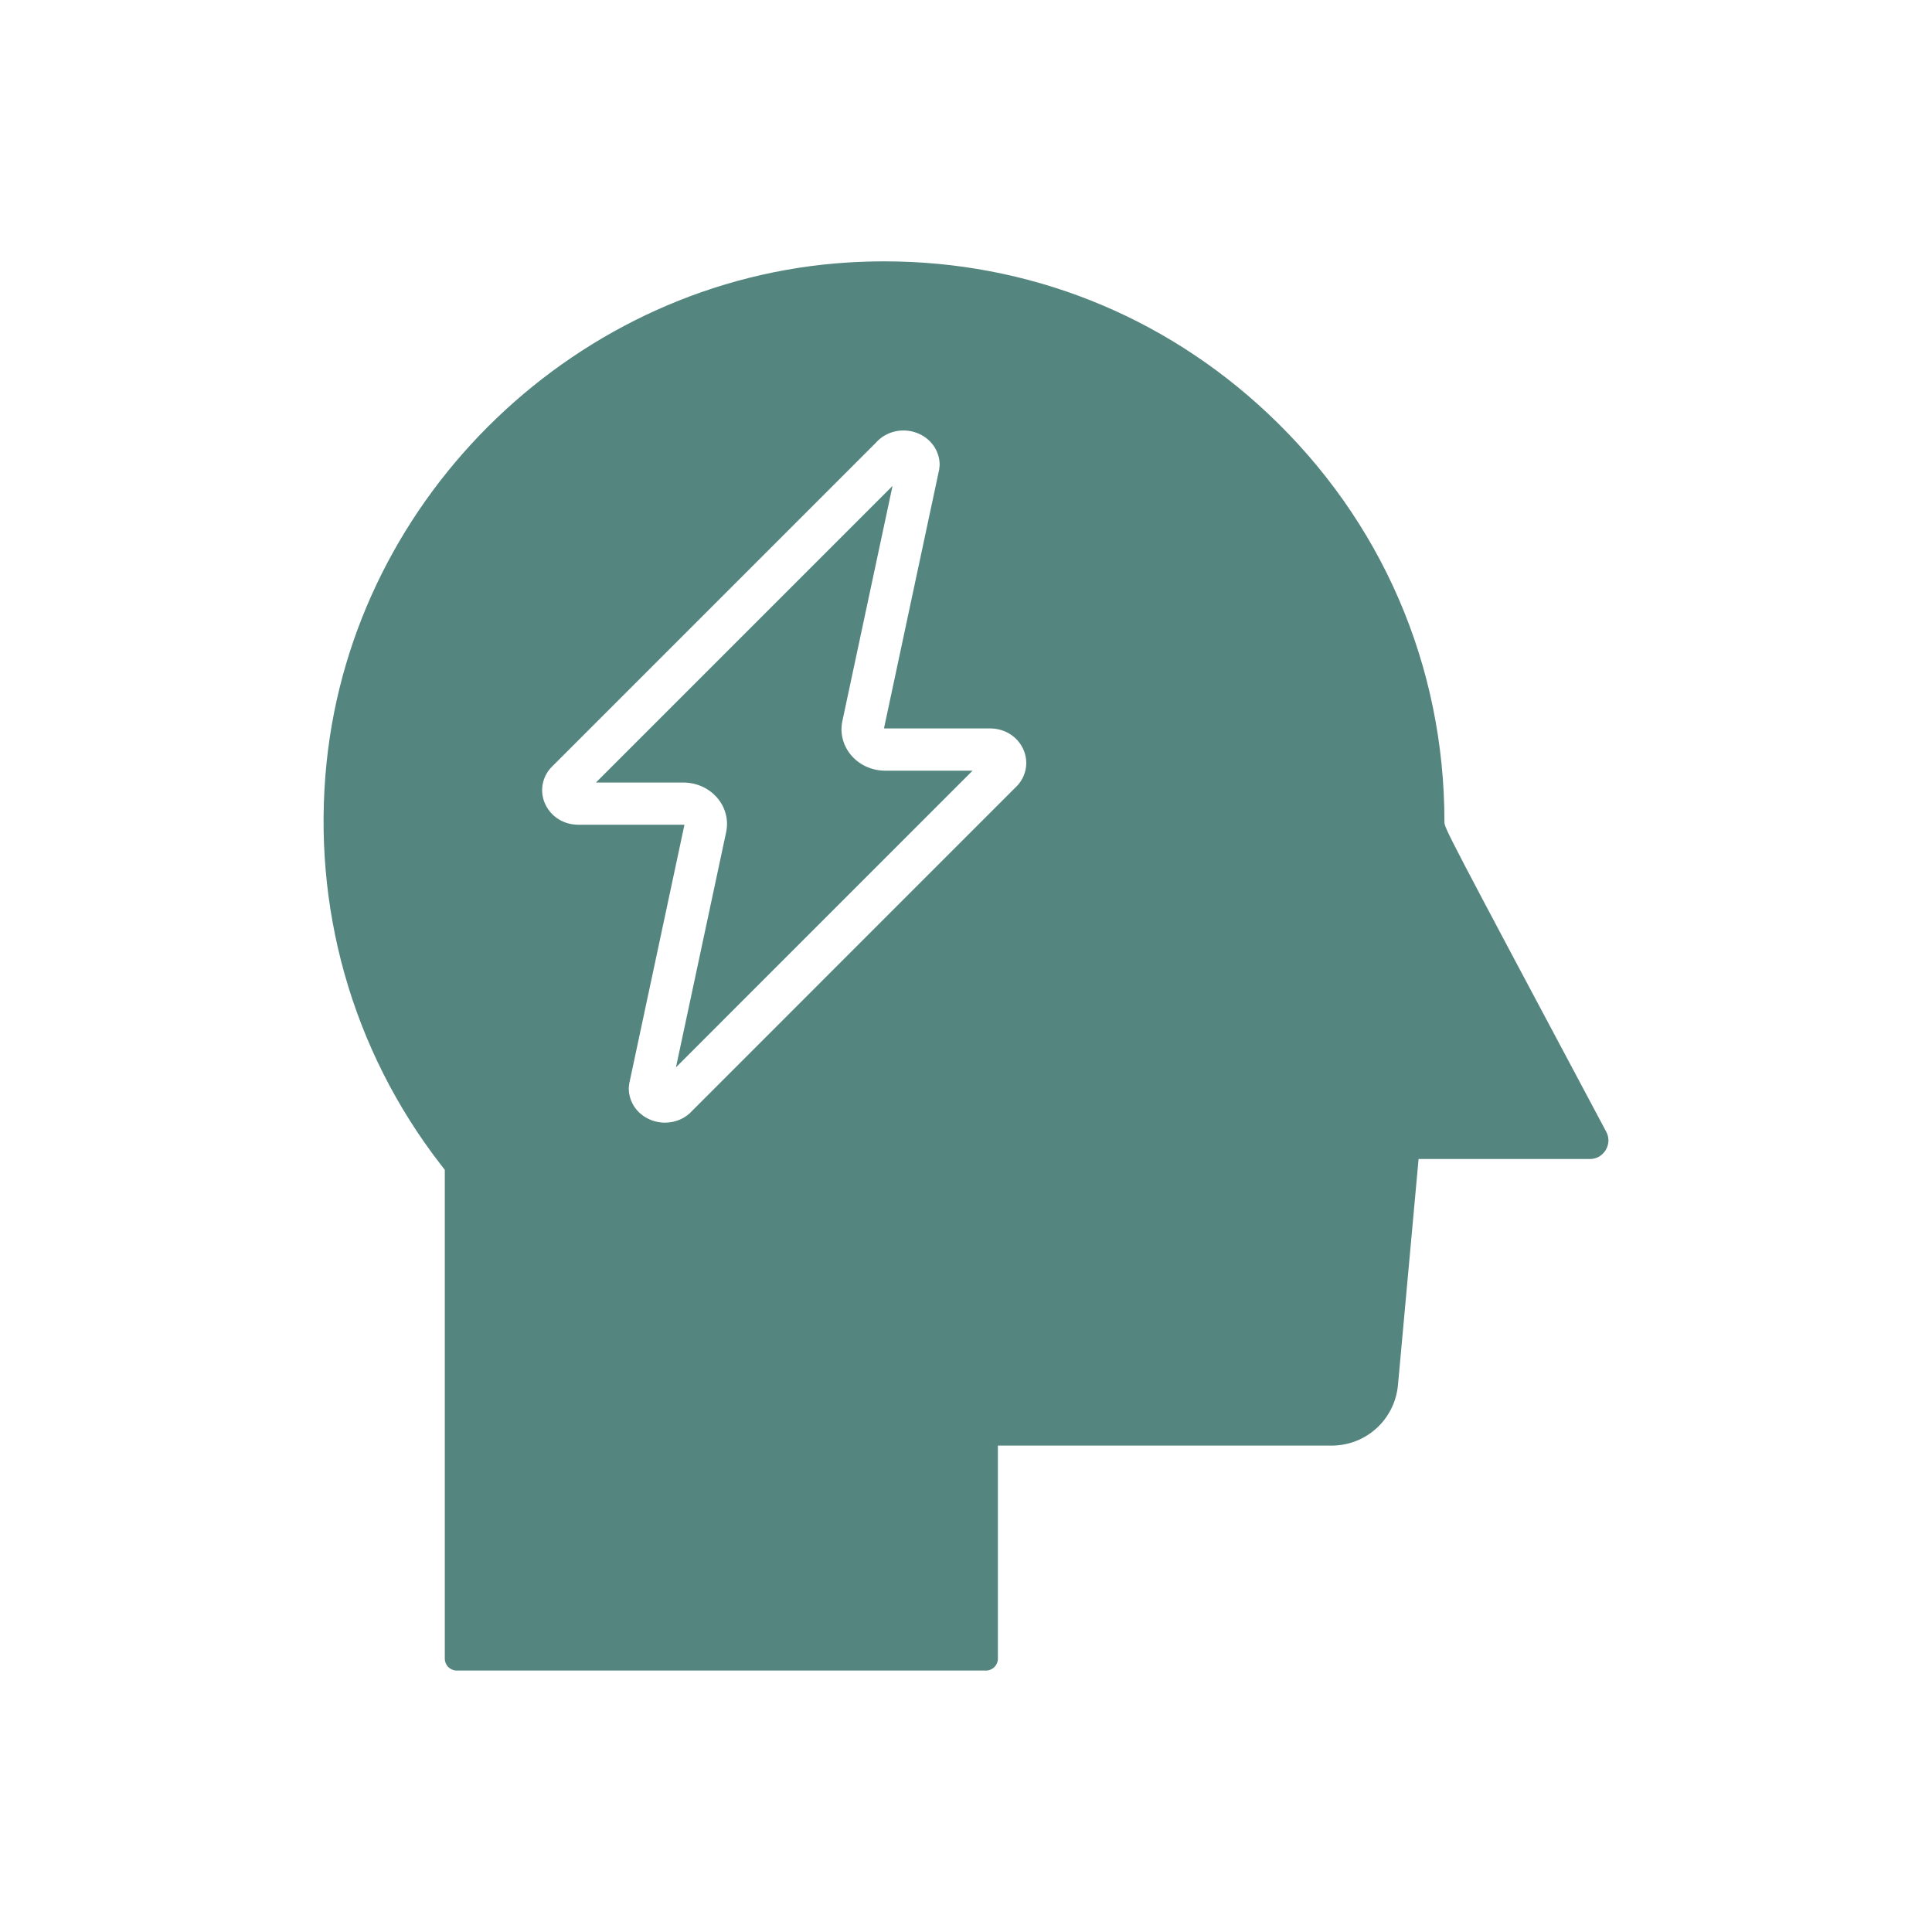 <svg viewBox="144 144 512 512" height="800px" width="800px" fill="#54867F" xmlns="http://www.w3.org/2000/svg"><g><path d="m369.39 343.93c-2.031-2.504-2.816-5.723-2.156-8.828l13.297-62.332-78.598 78.605h23.098c3.664 0 7.035 1.574 9.254 4.312 2.031 2.508 2.812 5.731 2.152 8.836l-13.301 62.332 78.598-78.613h-23.09c-3.664 0-7.035-1.566-9.254-4.312z"></path><path d="m569.67 443.93c-42.879-80.477-42.879-80.477-42.879-82.137 0-41.449-16.645-79.906-46.875-108.29-27.836-26.141-63.59-40.242-101.55-40.242-3.227 0-6.457 0.105-9.711 0.305-71.363 4.488-130.73 61.395-138.09 132.38-3.984 38.418 6.723 76.27 30.145 106.57l1.168 1.508v129.54c0 1.738 1.414 3.148 3.152 3.148h140.27c1.738 0 3.152-1.41 3.152-3.148v-56.461h88.391c9.219 0 16.801-6.926 17.637-16.105l5.457-59.848h45.375c2.516 0 3.789-1.668 4.219-2.383 0.434-0.719 1.309-2.625 0.137-4.84zm-155.72-92.129-0.387 0.426-86.008 86.023c-1.852 2.117-4.543 3.269-7.324 3.269-1.133 0-2.277-0.191-3.387-0.586-3.777-1.344-6.219-4.707-6.219-8.566l0.121-1.168 14.637-68.613c-0.059 0.012-0.199-0.023-0.367-0.023h-27.75c-3.809 0-7.152-2.055-8.727-5.363-1.48-3.106-1.035-6.707 1.156-9.402l0.387-0.426 86.012-86.02c2.609-2.973 6.859-4.051 10.703-2.691 3.777 1.344 6.223 4.707 6.223 8.57l-0.121 1.168-14.633 68.621c0.059 0 0.203 0.023 0.367 0.023h27.746c3.809 0 7.156 2.055 8.727 5.363 1.477 3.102 1.035 6.703-1.156 9.395z"></path></g></svg>